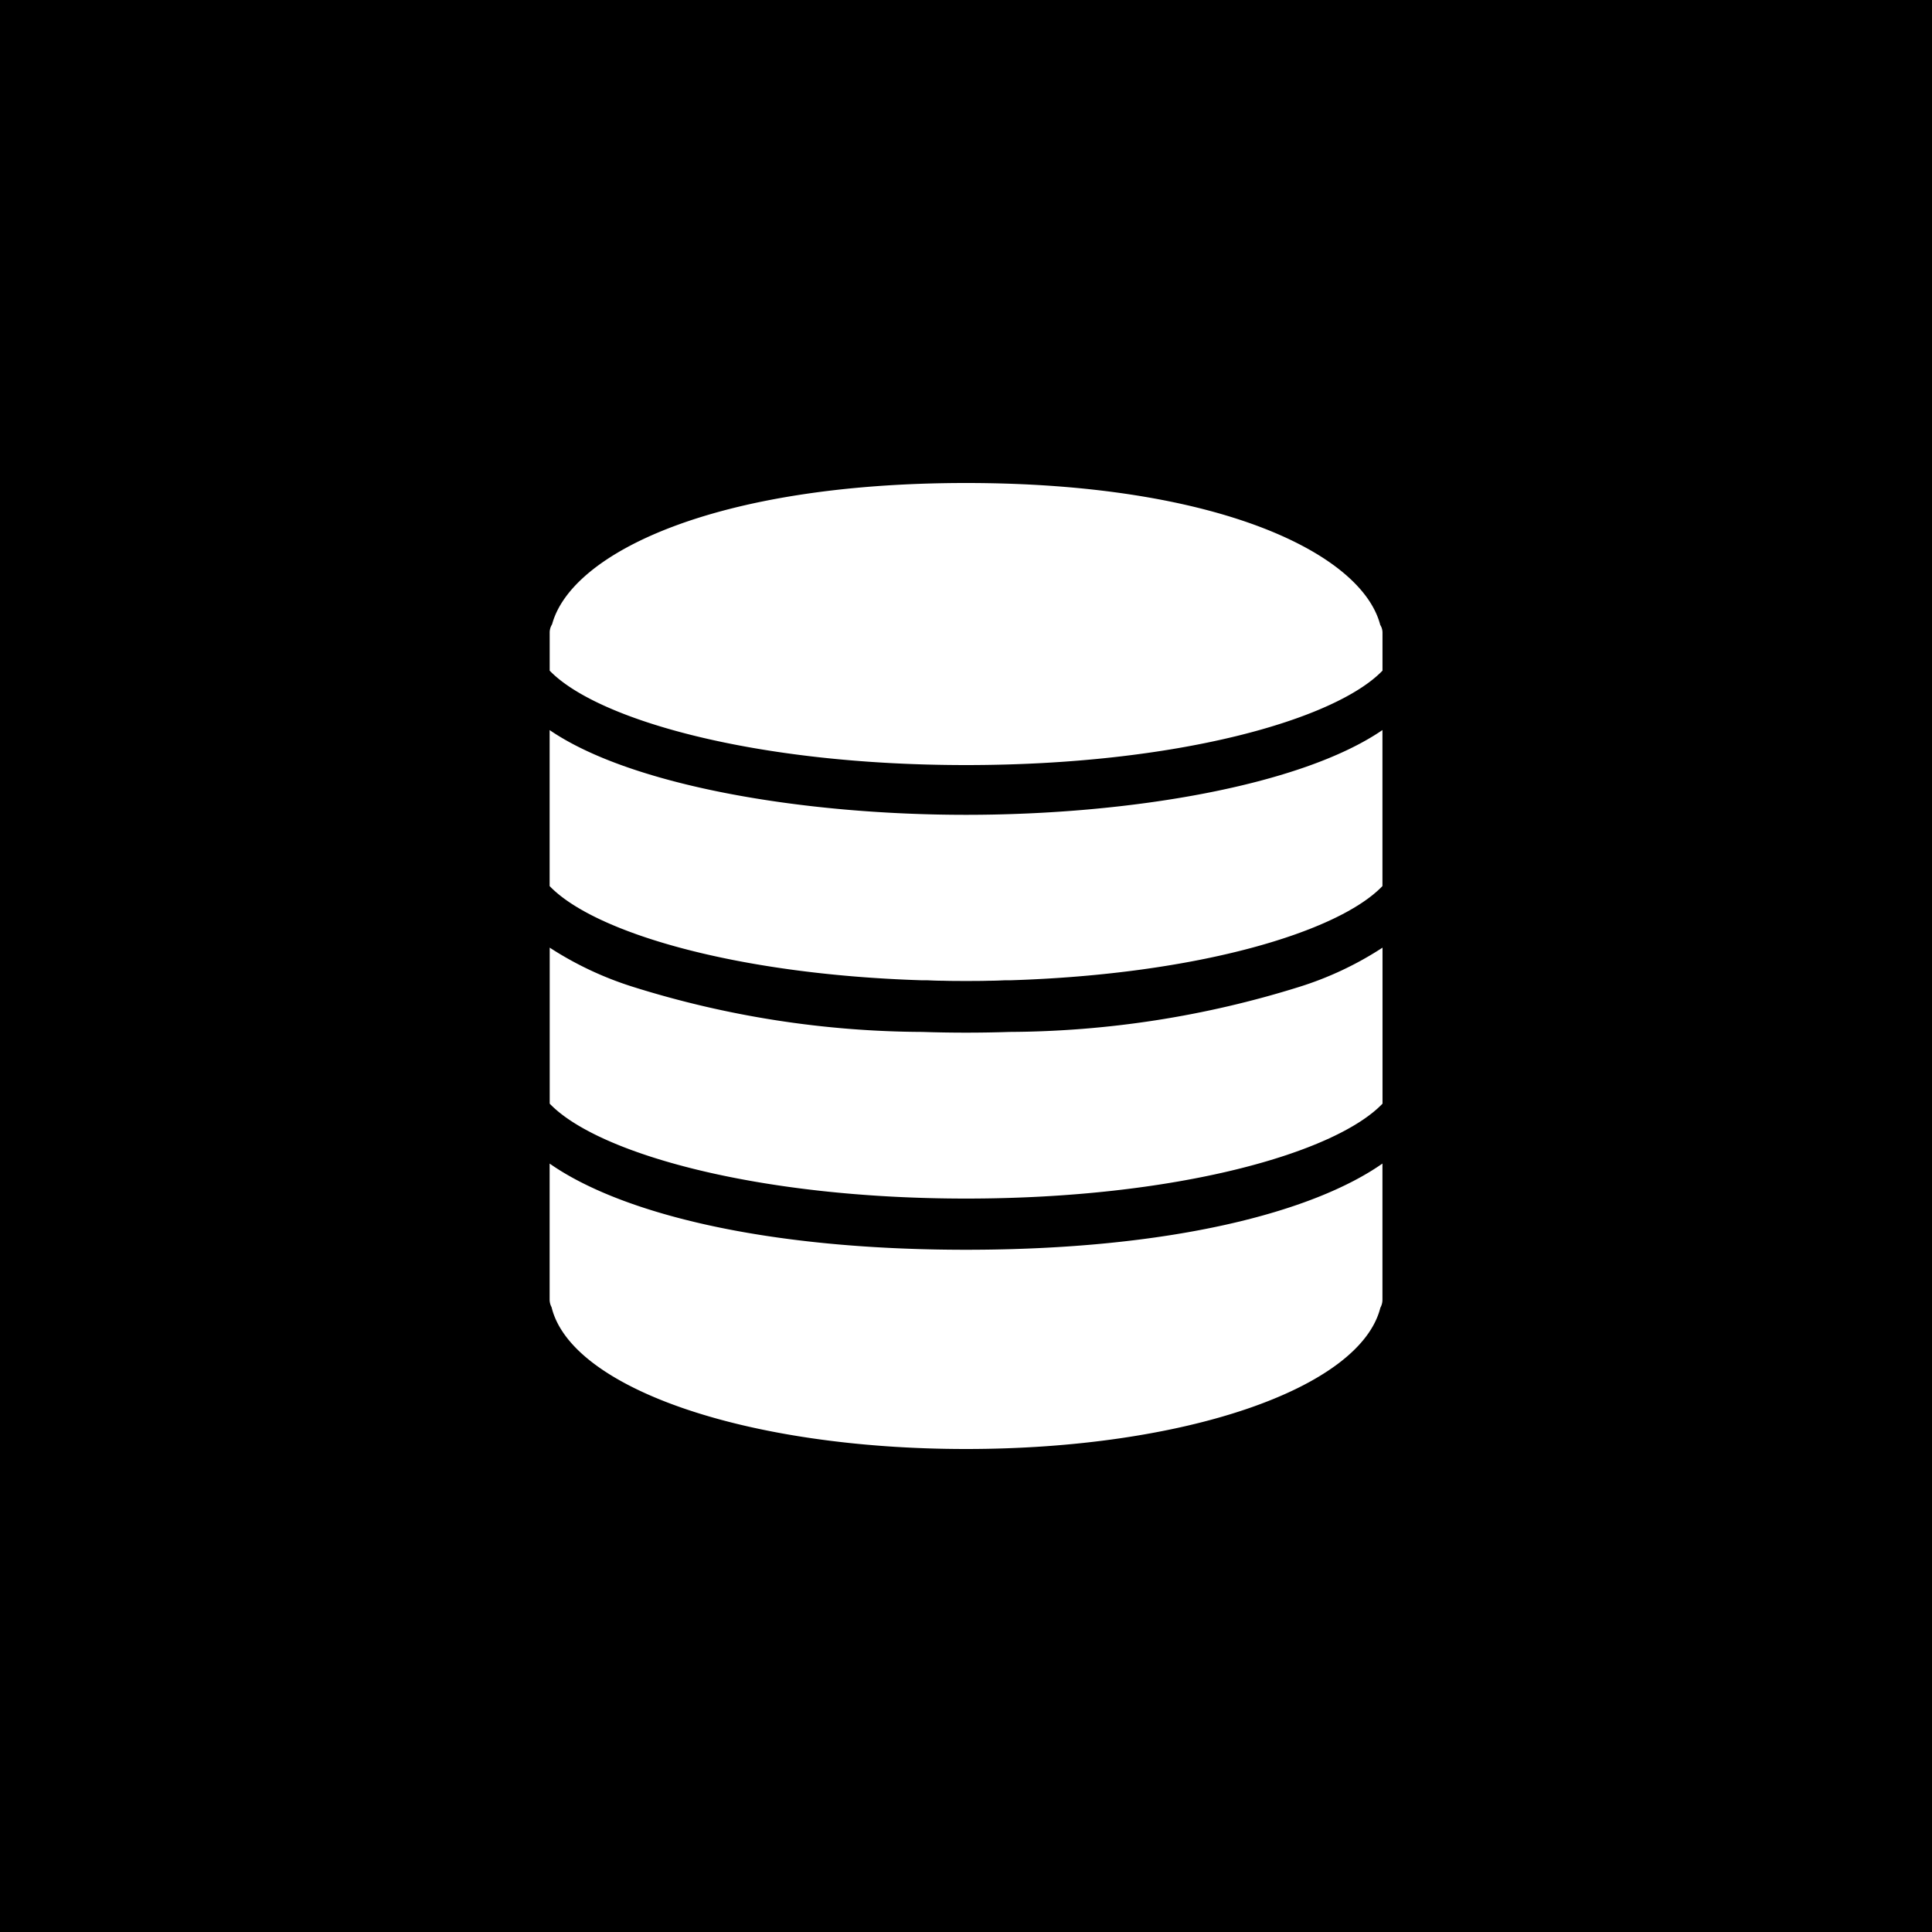 <svg id="icon_server" xmlns="http://www.w3.org/2000/svg" width="80" height="80" viewBox="0 0 80 80">
  <defs>
    <style>
      .cls-1 {
        fill: #fff;
        fill-rule: evenodd;
      }
    </style>
  </defs>
  <rect id="長方形_5" data-name="長方形 5" width="80" height="80"/>
  <path id="Forma_1" data-name="Forma 1" class="cls-1" d="M721.8,2554.73q-0.9.03-1.8,0.03t-1.8-.03a40.543,40.543,0,0,1-12-1.87,14.072,14.072,0,0,1-3.438-1.62v6.46c1.963,2.05,8.549,3.93,17.243,3.93s15.28-1.88,17.242-3.93v-6.46a13.846,13.846,0,0,1-3.465,1.63A40.813,40.813,0,0,1,721.8,2554.73Zm-19.041-12.5v6.46c1.82,1.9,7.61,3.65,15.371,3.9h0.241c0.225,0.01.449,0.02,0.677,0.02,0.315,0.01.633,0.01,0.954,0.01s0.639,0,.954-0.01c0.227,0,.452-0.01.677-0.02h0.241c7.761-.25,13.551-2,15.37-3.9v-6.46c-3.356,2.3-10.453,3.51-17.242,3.51S706.115,2544.53,702.757,2542.23Zm34.392-4.36c-0.774-2.96-6.724-5.87-17.149-5.87-10.4,0-16.343,2.9-17.141,5.85a0.65,0.65,0,0,0-.1.33v1.59c1.957,2.03,8.5,3.91,17.243,3.91s15.286-1.88,17.242-3.91v-1.59A0.609,0.609,0,0,0,737.149,2537.87Zm-34.392,22.31v5.64a0.669,0.669,0,0,0,.081.31c0.815,3.36,8.1,5.87,17.162,5.87,9.039,0,16.315-2.5,17.156-5.85a0.676,0.676,0,0,0,.086-0.33v-5.64c-2.852,2-8.728,3.57-17.242,3.57S705.609,2562.18,702.757,2560.18Z" transform="translate(-680 -2512)"/>
</svg>
